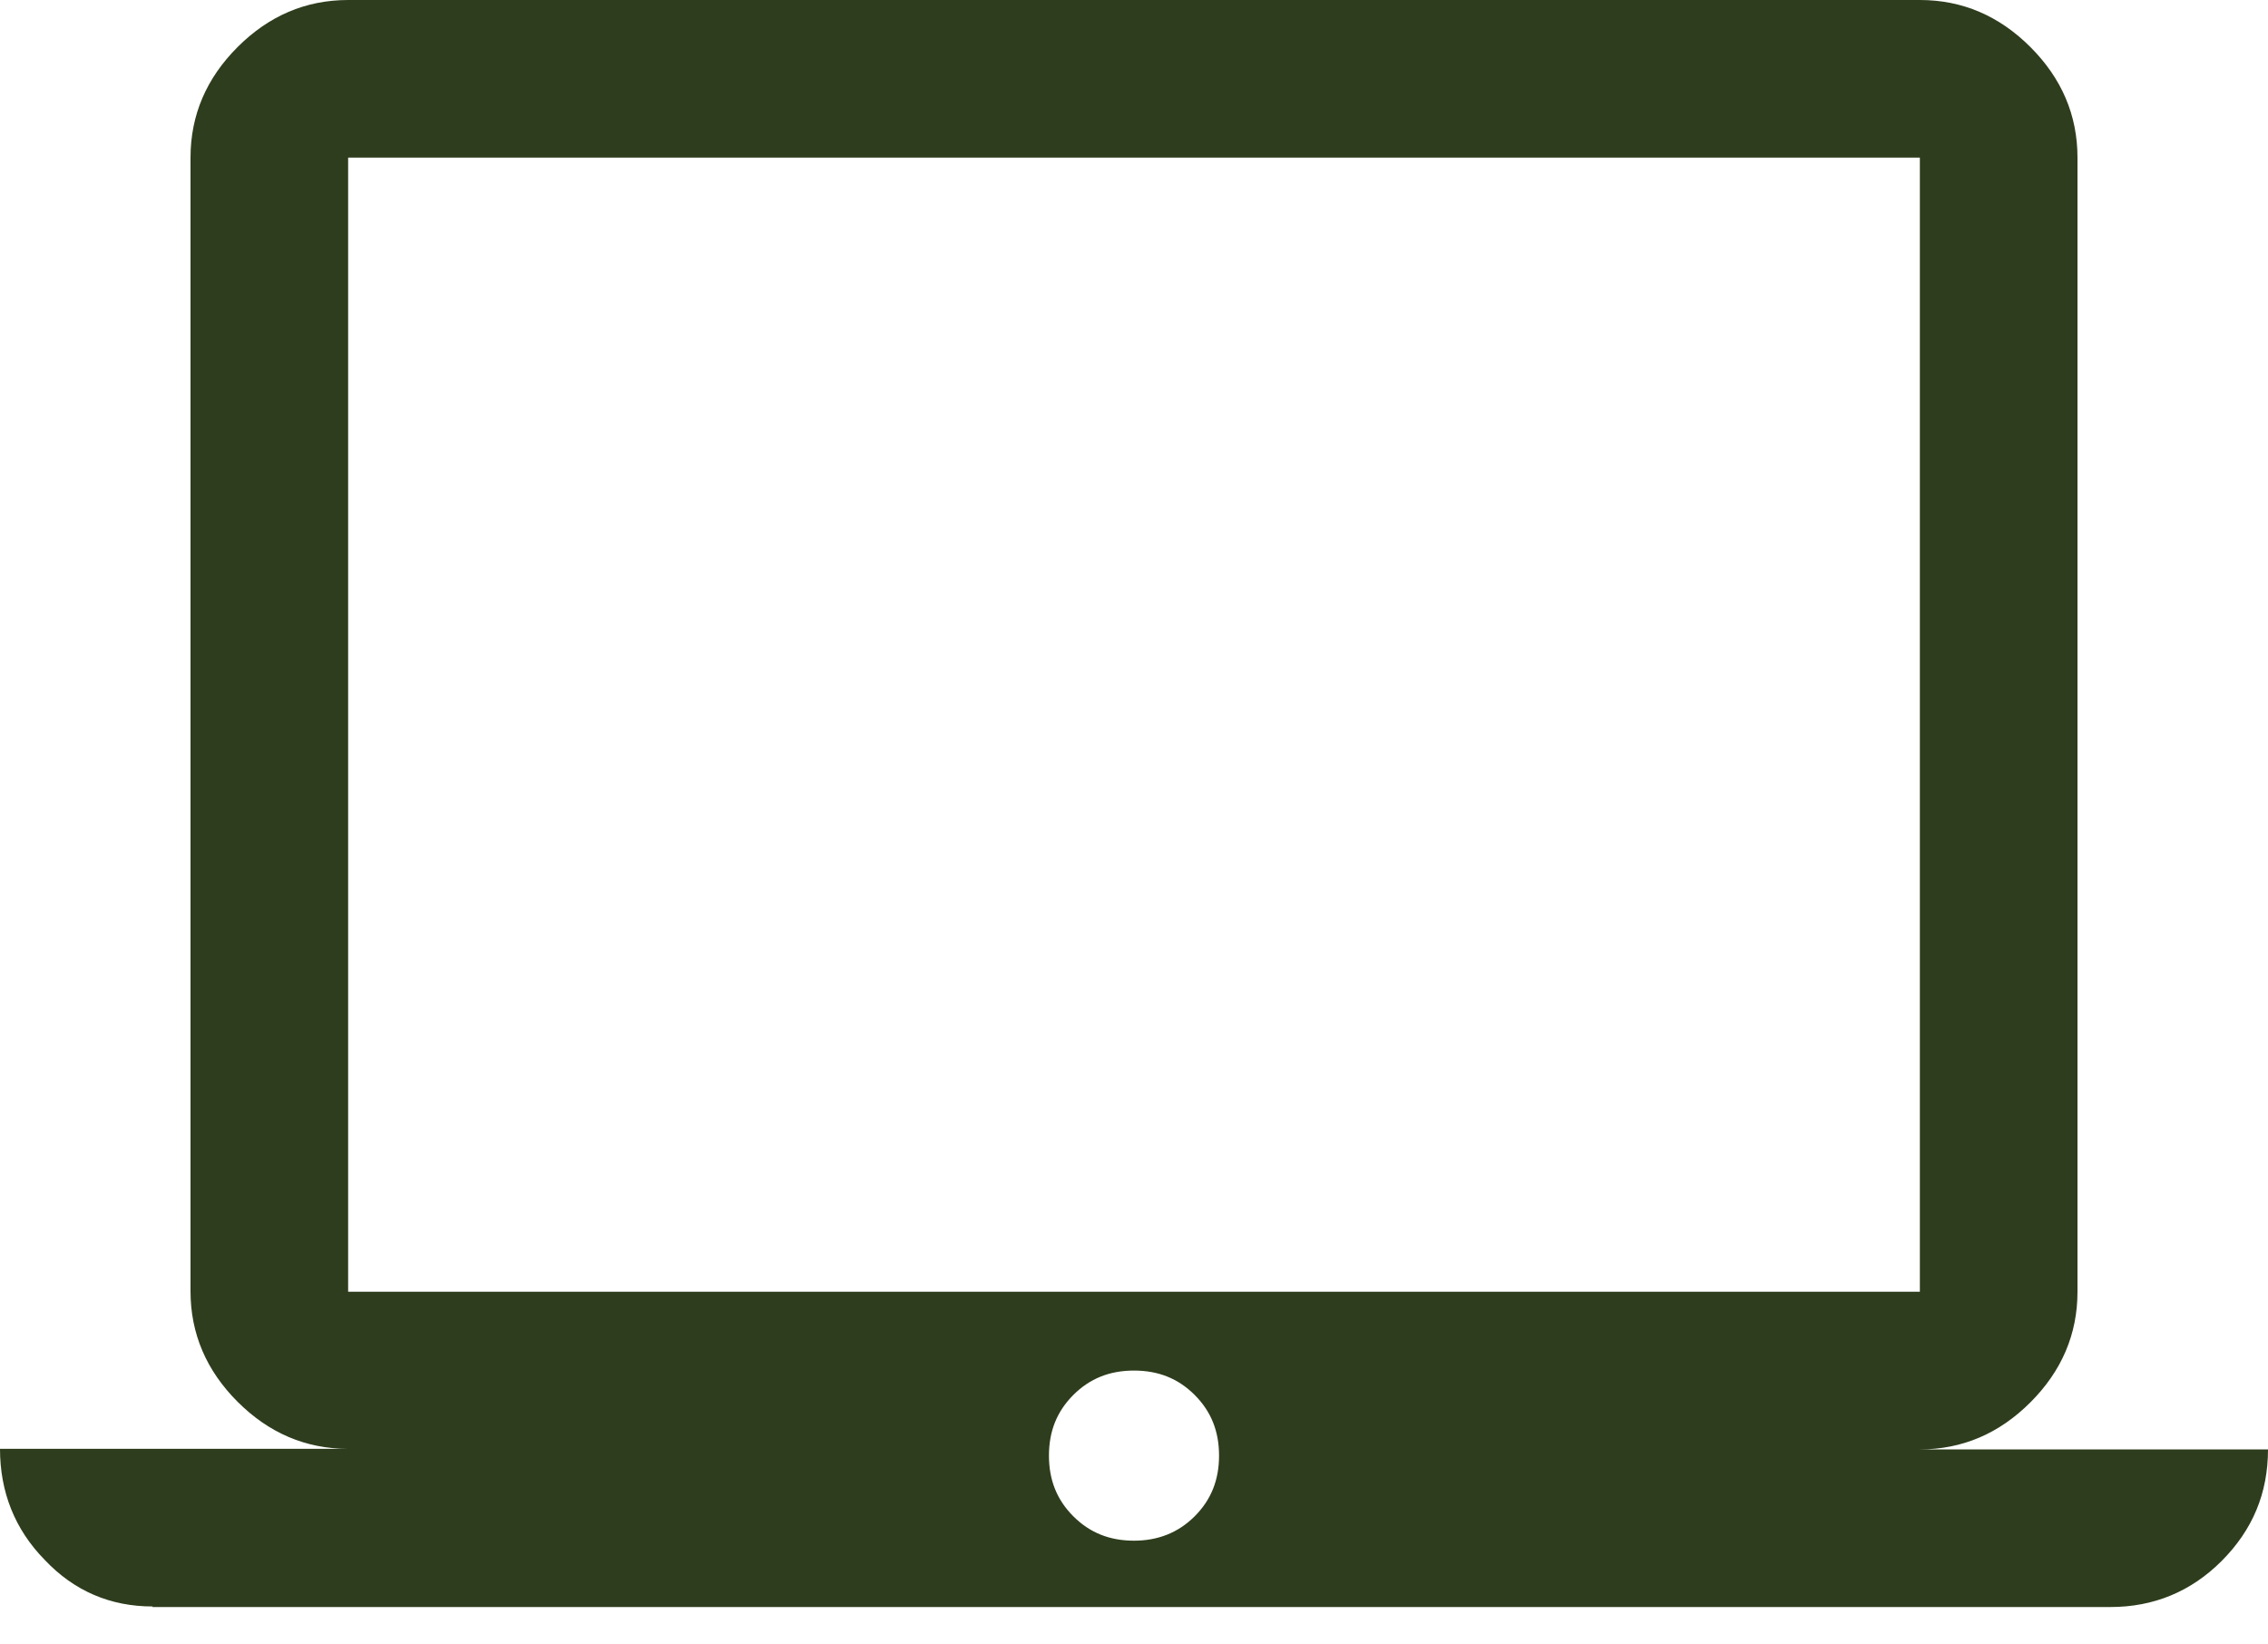 <svg width="40" height="29" viewBox="0 0 40 29" fill="none" xmlns="http://www.w3.org/2000/svg">
<path d="M2.69 28.33C1.95 28.33 1.31 28.06 0.79 27.51C0.26 26.97 0 26.31 0 25.55H6.14C5.39 25.55 4.74 25.27 4.19 24.72C3.64 24.17 3.36 23.52 3.36 22.77V2.78C3.36 2.03 3.64 1.38 4.19 0.83C4.74 0.28 5.39 0 6.14 0H33.86C34.61 0 35.26 0.28 35.81 0.83C36.36 1.38 36.64 2.03 36.64 2.78V22.78C36.64 23.53 36.36 24.18 35.81 24.73C35.26 25.28 34.61 25.56 33.86 25.56H40C40 26.33 39.73 26.98 39.18 27.53C38.64 28.07 37.98 28.34 37.22 28.34H2.69V28.33ZM20 27.17C20.42 27.17 20.78 27.03 21.07 26.74C21.36 26.45 21.5 26.1 21.5 25.67C21.5 25.24 21.36 24.89 21.07 24.6C20.78 24.31 20.43 24.17 20 24.17C19.57 24.17 19.22 24.31 18.93 24.6C18.64 24.89 18.5 25.24 18.5 25.67C18.5 26.1 18.64 26.45 18.93 26.74C19.22 27.03 19.57 27.17 20 27.17ZM6.14 22.78H33.86V2.78H6.14V22.78Z" fill="#2E3D1D"/>
</svg>
